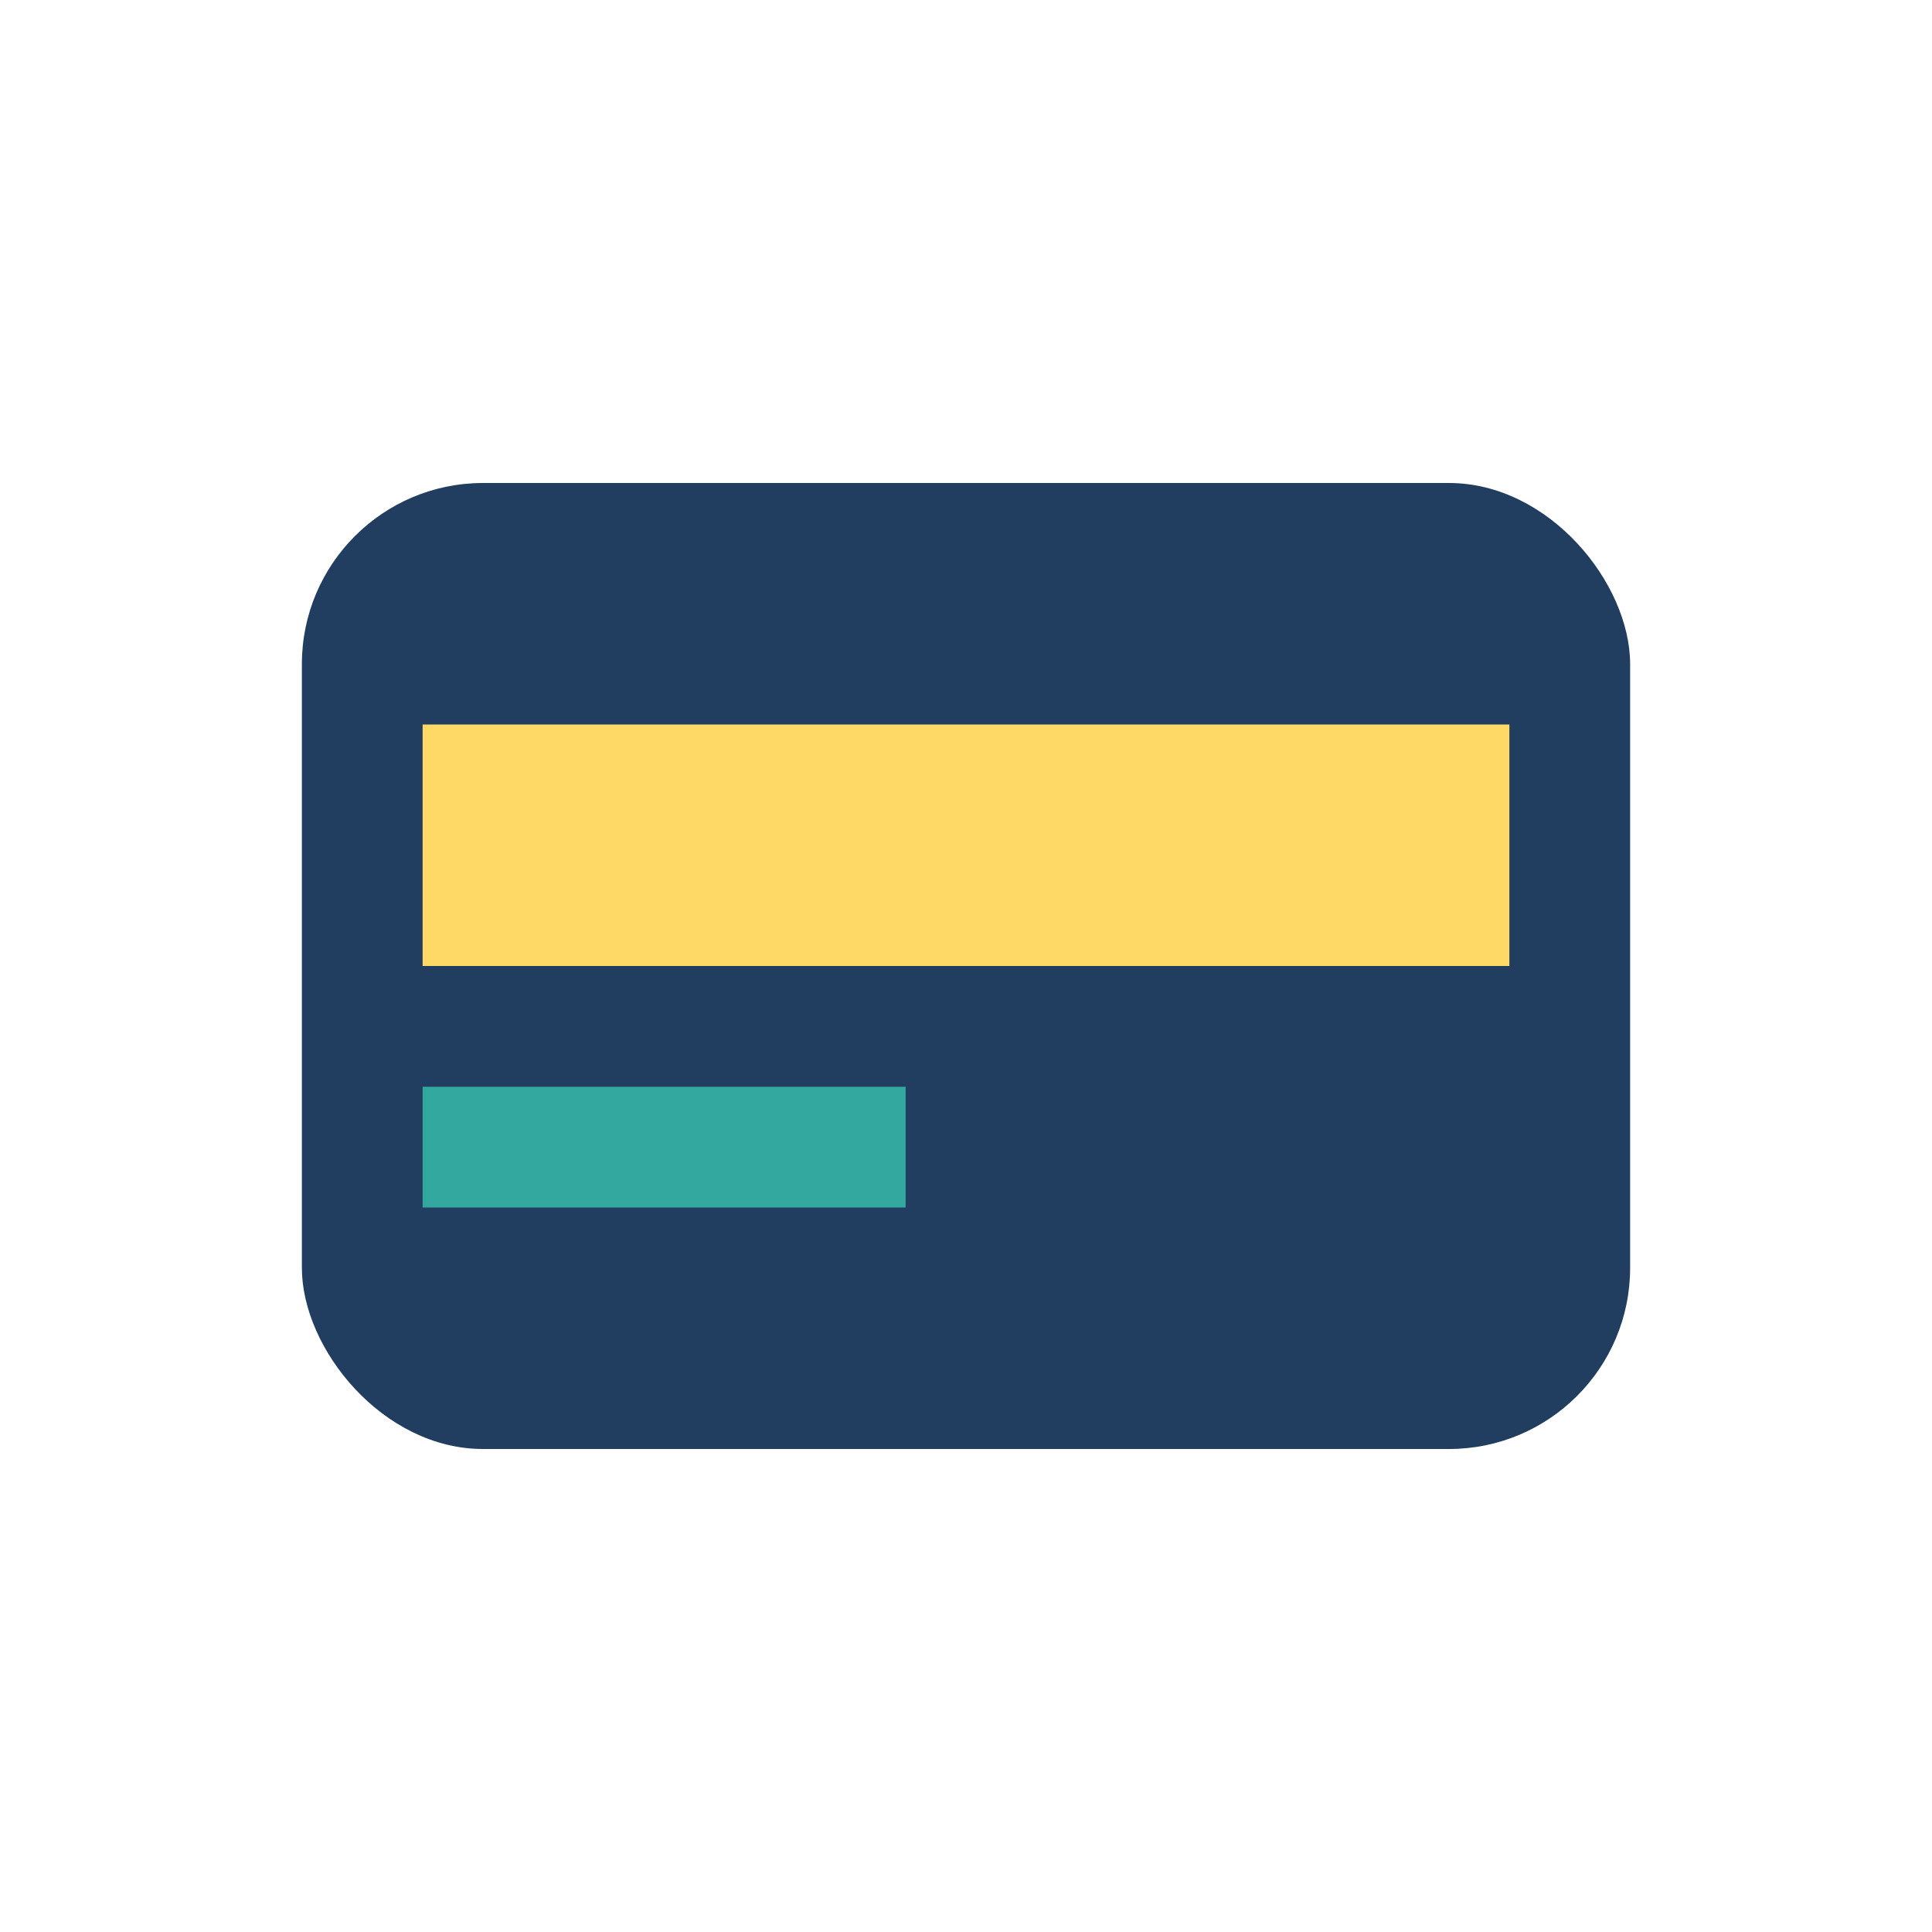 <?xml version="1.0" encoding="UTF-8"?>
<svg xmlns="http://www.w3.org/2000/svg" width="32" height="32" viewBox="0 0 32 32"><rect x="5" y="8" width="22" height="16" rx="3" fill="#213E60"/><rect x="7" y="12" width="18" height="4" fill="#FFD965"/><rect x="7" y="18" width="8" height="2" fill="#32A89F"/></svg>